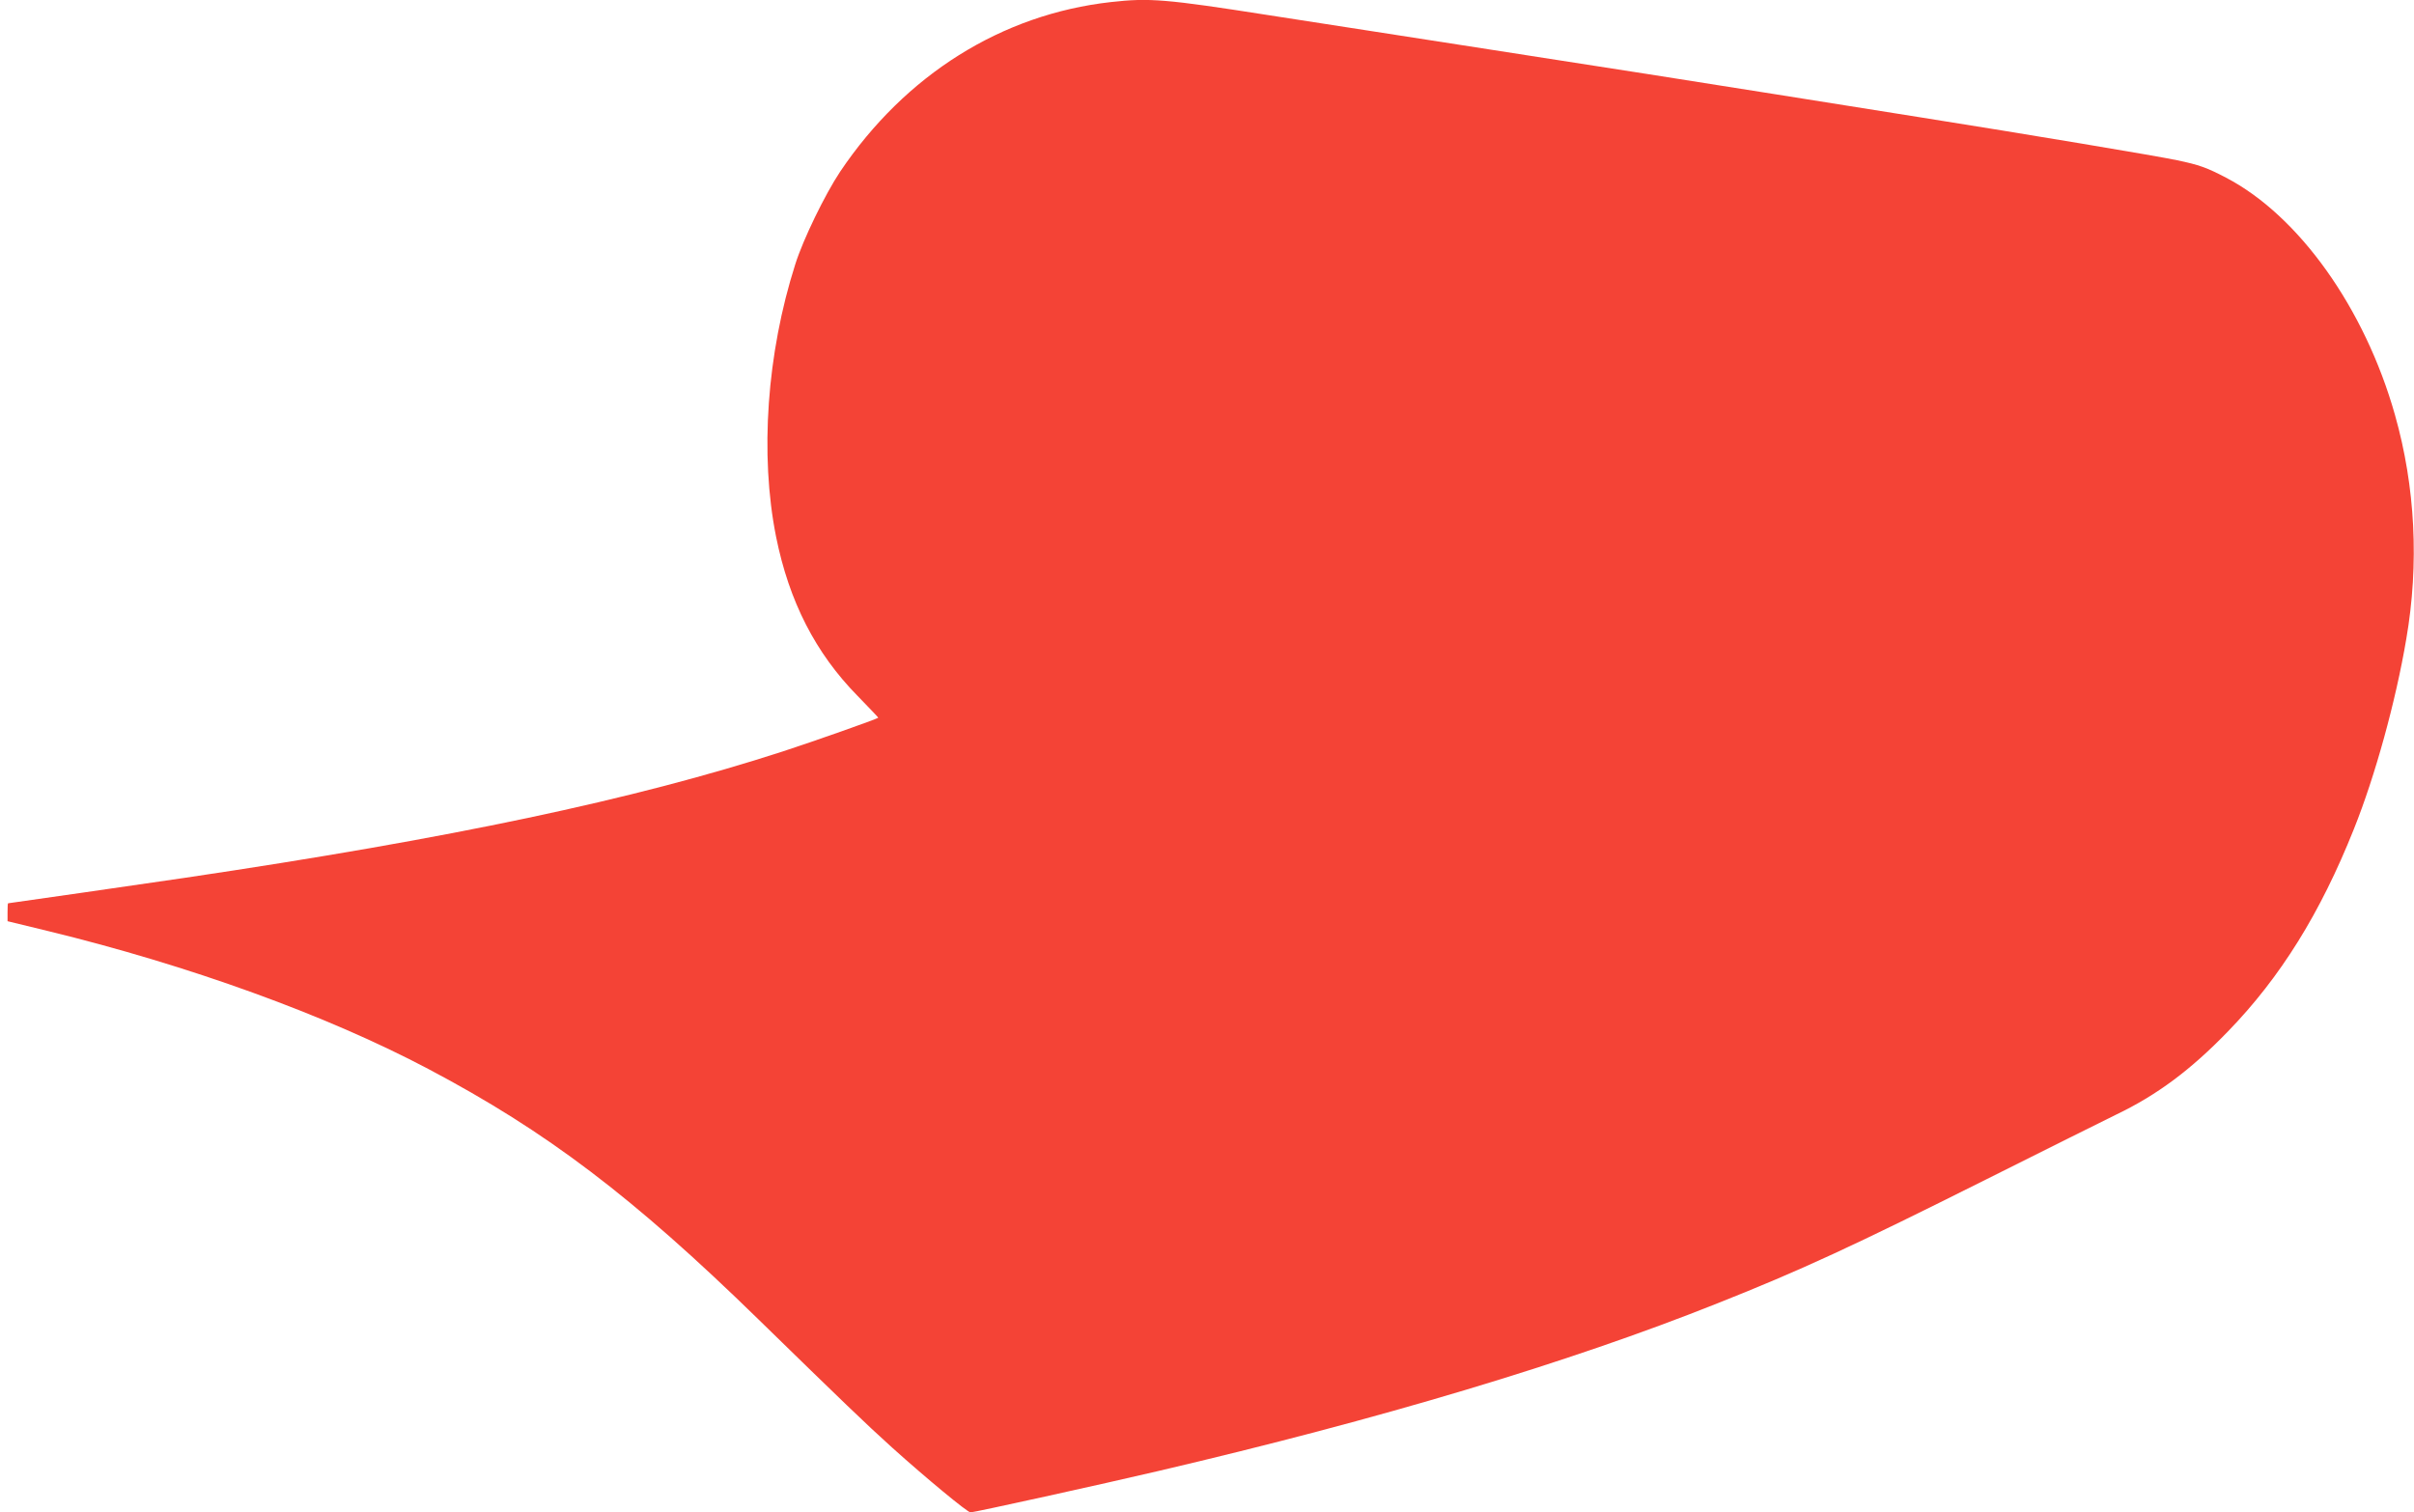 <?xml version="1.0" standalone="no"?>
<!DOCTYPE svg PUBLIC "-//W3C//DTD SVG 20010904//EN"
 "http://www.w3.org/TR/2001/REC-SVG-20010904/DTD/svg10.dtd">
<svg version="1.0" xmlns="http://www.w3.org/2000/svg"
 width="1280pt" height="802pt" viewBox="0 0 1280 802"
 preserveAspectRatio="xMidYMid meet">
<g transform="translate(0,802) scale(0.1,-0.1)"
fill="#f44336" stroke="none">
<path d="M5890 8009 c-579 -65 -1089 -385 -1435 -899 -80 -120 -196 -358 -238
-491 -151 -473 -189 -1009 -102 -1445 69 -343 209 -617 432 -844 61 -63 111
-115 110 -116 -10 -8 -344 -126 -507 -179 -790 -256 -1755 -460 -3170 -670
-184 -27 -931 -135 -937 -135 -2 0 -3 -21 -3 -48 l0 -47 214 -52 c748 -182
1477 -446 2016 -731 627 -331 1085 -678 1750 -1327 445 -434 567 -552 710
-681 179 -161 400 -344 416 -344 19 0 705 151 994 219 1180 276 2178 575 2965
889 446 177 720 304 1425 657 322 161 632 316 690 344 217 104 396 237 595
443 277 286 488 625 666 1071 113 282 222 677 278 1008 69 400 48 808 -60
1189 -160 566 -510 1057 -896 1258 -101 53 -143 68 -258 92 -102 22 -802 139
-1370 229 -209 33 -551 88 -760 121 -415 66 -858 136 -1660 260 -286 44 -750
117 -1031 160 -543 85 -629 92 -834 69z"/>
</g>
</svg>
